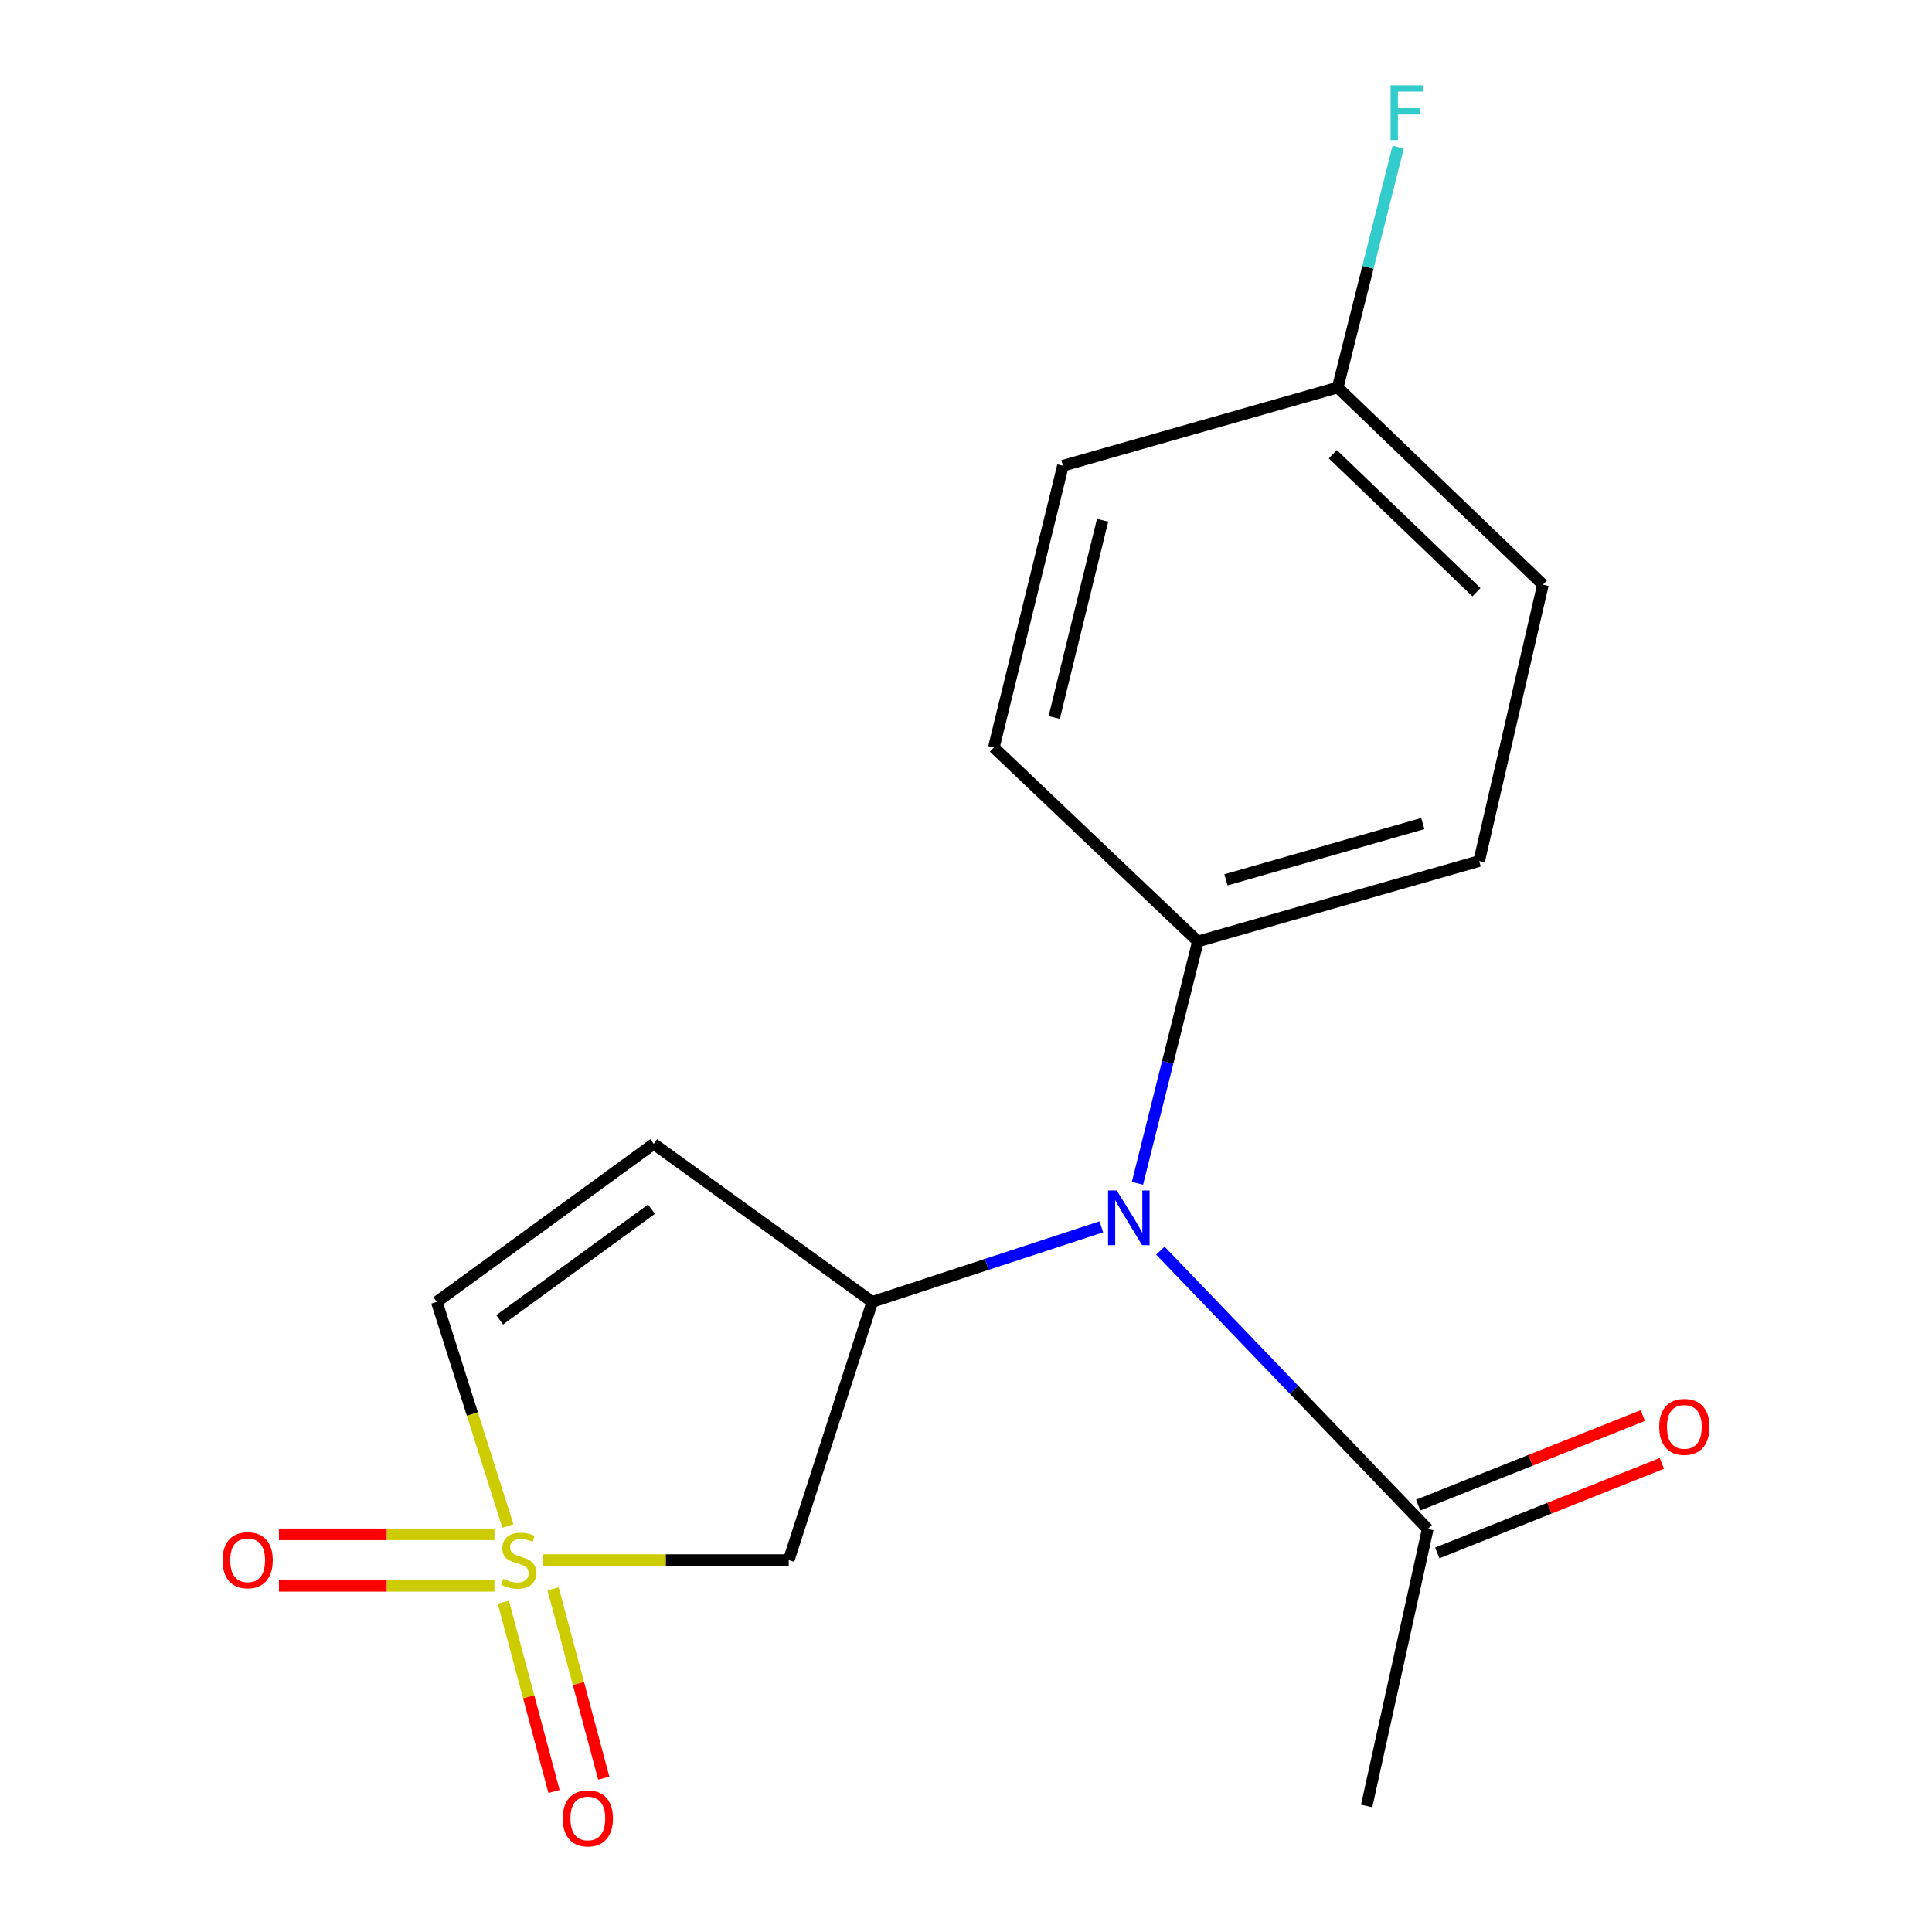 <?xml version='1.0' encoding='iso-8859-1'?>
<svg version='1.1' baseProfile='full'
              xmlns='http://www.w3.org/2000/svg'
                      xmlns:rdkit='http://www.rdkit.org/xml'
                      xmlns:xlink='http://www.w3.org/1999/xlink'
                  xml:space='preserve'
width='1000px' height='1000px' viewBox='0 0 1000 1000'>
<!-- END OF HEADER -->
<rect style='opacity:1.0;fill:#FFFFFF;stroke:none' width='1000' height='1000' x='0' y='0'> </rect>
<path class='bond-1' d='M 281.07,807.501 L 344.655,807.501' style='fill:none;fill-rule:evenodd;stroke:#CCCC00;stroke-width:6px;stroke-linecap:butt;stroke-linejoin:miter;stroke-opacity:1' />
<path class='bond-1' d='M 344.655,807.501 L 408.24,807.501' style='fill:none;fill-rule:evenodd;stroke:#000000;stroke-width:6px;stroke-linecap:butt;stroke-linejoin:miter;stroke-opacity:1' />
<path class='bond-4' d='M 262.902,789.875 L 244.492,731.867' style='fill:none;fill-rule:evenodd;stroke:#CCCC00;stroke-width:6px;stroke-linecap:butt;stroke-linejoin:miter;stroke-opacity:1' />
<path class='bond-4' d='M 244.492,731.867 L 226.082,673.859' style='fill:none;fill-rule:evenodd;stroke:#000000;stroke-width:6px;stroke-linecap:butt;stroke-linejoin:miter;stroke-opacity:1' />
<path class='bond-6' d='M 255.909,794.172 L 200.146,794.172' style='fill:none;fill-rule:evenodd;stroke:#CCCC00;stroke-width:6px;stroke-linecap:butt;stroke-linejoin:miter;stroke-opacity:1' />
<path class='bond-6' d='M 200.146,794.172 L 144.383,794.172' style='fill:none;fill-rule:evenodd;stroke:#FF0000;stroke-width:6px;stroke-linecap:butt;stroke-linejoin:miter;stroke-opacity:1' />
<path class='bond-6' d='M 255.909,820.829 L 200.146,820.829' style='fill:none;fill-rule:evenodd;stroke:#CCCC00;stroke-width:6px;stroke-linecap:butt;stroke-linejoin:miter;stroke-opacity:1' />
<path class='bond-6' d='M 200.146,820.829 L 144.383,820.829' style='fill:none;fill-rule:evenodd;stroke:#FF0000;stroke-width:6px;stroke-linecap:butt;stroke-linejoin:miter;stroke-opacity:1' />
<path class='bond-7' d='M 260.529,829.285 L 273.642,878.277' style='fill:none;fill-rule:evenodd;stroke:#CCCC00;stroke-width:6px;stroke-linecap:butt;stroke-linejoin:miter;stroke-opacity:1' />
<path class='bond-7' d='M 273.642,878.277 L 286.755,927.27' style='fill:none;fill-rule:evenodd;stroke:#FF0000;stroke-width:6px;stroke-linecap:butt;stroke-linejoin:miter;stroke-opacity:1' />
<path class='bond-7' d='M 286.28,822.393 L 299.393,871.385' style='fill:none;fill-rule:evenodd;stroke:#CCCC00;stroke-width:6px;stroke-linecap:butt;stroke-linejoin:miter;stroke-opacity:1' />
<path class='bond-7' d='M 299.393,871.385 L 312.506,920.378' style='fill:none;fill-rule:evenodd;stroke:#FF0000;stroke-width:6px;stroke-linecap:butt;stroke-linejoin:miter;stroke-opacity:1' />
<path class='bond-0' d='M 451.484,673.859 L 408.24,807.501' style='fill:none;fill-rule:evenodd;stroke:#000000;stroke-width:6px;stroke-linecap:butt;stroke-linejoin:miter;stroke-opacity:1' />
<path class='bond-3' d='M 451.484,673.859 L 510.766,654.429' style='fill:none;fill-rule:evenodd;stroke:#000000;stroke-width:6px;stroke-linecap:butt;stroke-linejoin:miter;stroke-opacity:1' />
<path class='bond-3' d='M 510.766,654.429 L 570.048,634.998' style='fill:none;fill-rule:evenodd;stroke:#0000FF;stroke-width:6px;stroke-linecap:butt;stroke-linejoin:miter;stroke-opacity:1' />
<path class='bond-17' d='M 451.484,673.859 L 338.368,592.065' style='fill:none;fill-rule:evenodd;stroke:#000000;stroke-width:6px;stroke-linecap:butt;stroke-linejoin:miter;stroke-opacity:1' />
<path class='bond-2' d='M 338.368,592.065 L 226.082,673.859' style='fill:none;fill-rule:evenodd;stroke:#000000;stroke-width:6px;stroke-linecap:butt;stroke-linejoin:miter;stroke-opacity:1' />
<path class='bond-2' d='M 337.22,625.881 L 258.62,683.136' style='fill:none;fill-rule:evenodd;stroke:#000000;stroke-width:6px;stroke-linecap:butt;stroke-linejoin:miter;stroke-opacity:1' />
<path class='bond-5' d='M 600.605,647.328 L 669.794,719.365' style='fill:none;fill-rule:evenodd;stroke:#0000FF;stroke-width:6px;stroke-linecap:butt;stroke-linejoin:miter;stroke-opacity:1' />
<path class='bond-5' d='M 669.794,719.365 L 738.983,791.402' style='fill:none;fill-rule:evenodd;stroke:#000000;stroke-width:6px;stroke-linecap:butt;stroke-linejoin:miter;stroke-opacity:1' />
<path class='bond-8' d='M 588.743,612.487 L 604.395,549.88' style='fill:none;fill-rule:evenodd;stroke:#0000FF;stroke-width:6px;stroke-linecap:butt;stroke-linejoin:miter;stroke-opacity:1' />
<path class='bond-8' d='M 604.395,549.88 L 620.047,487.272' style='fill:none;fill-rule:evenodd;stroke:#000000;stroke-width:6px;stroke-linecap:butt;stroke-linejoin:miter;stroke-opacity:1' />
<path class='bond-9' d='M 743.917,803.784 L 802.043,780.622' style='fill:none;fill-rule:evenodd;stroke:#000000;stroke-width:6px;stroke-linecap:butt;stroke-linejoin:miter;stroke-opacity:1' />
<path class='bond-9' d='M 802.043,780.622 L 860.169,757.459' style='fill:none;fill-rule:evenodd;stroke:#FF0000;stroke-width:6px;stroke-linecap:butt;stroke-linejoin:miter;stroke-opacity:1' />
<path class='bond-9' d='M 734.049,779.021 L 792.175,755.858' style='fill:none;fill-rule:evenodd;stroke:#000000;stroke-width:6px;stroke-linecap:butt;stroke-linejoin:miter;stroke-opacity:1' />
<path class='bond-9' d='M 792.175,755.858 L 850.301,732.696' style='fill:none;fill-rule:evenodd;stroke:#FF0000;stroke-width:6px;stroke-linecap:butt;stroke-linejoin:miter;stroke-opacity:1' />
<path class='bond-16' d='M 738.983,791.402 L 707.379,934.774' style='fill:none;fill-rule:evenodd;stroke:#000000;stroke-width:6px;stroke-linecap:butt;stroke-linejoin:miter;stroke-opacity:1' />
<path class='bond-10' d='M 620.047,487.272 L 765.61,445.672' style='fill:none;fill-rule:evenodd;stroke:#000000;stroke-width:6px;stroke-linecap:butt;stroke-linejoin:miter;stroke-opacity:1' />
<path class='bond-10' d='M 634.556,455.401 L 736.451,426.281' style='fill:none;fill-rule:evenodd;stroke:#000000;stroke-width:6px;stroke-linecap:butt;stroke-linejoin:miter;stroke-opacity:1' />
<path class='bond-11' d='M 620.047,487.272 L 514.41,386.893' style='fill:none;fill-rule:evenodd;stroke:#000000;stroke-width:6px;stroke-linecap:butt;stroke-linejoin:miter;stroke-opacity:1' />
<path class='bond-13' d='M 765.61,445.672 L 798.606,302.611' style='fill:none;fill-rule:evenodd;stroke:#000000;stroke-width:6px;stroke-linecap:butt;stroke-linejoin:miter;stroke-opacity:1' />
<path class='bond-14' d='M 514.41,386.893 L 550.175,241.063' style='fill:none;fill-rule:evenodd;stroke:#000000;stroke-width:6px;stroke-linecap:butt;stroke-linejoin:miter;stroke-opacity:1' />
<path class='bond-14' d='M 545.665,371.368 L 570.7,269.287' style='fill:none;fill-rule:evenodd;stroke:#000000;stroke-width:6px;stroke-linecap:butt;stroke-linejoin:miter;stroke-opacity:1' />
<path class='bond-12' d='M 692.406,200.573 L 550.175,241.063' style='fill:none;fill-rule:evenodd;stroke:#000000;stroke-width:6px;stroke-linecap:butt;stroke-linejoin:miter;stroke-opacity:1' />
<path class='bond-15' d='M 692.406,200.573 L 708.048,138.364' style='fill:none;fill-rule:evenodd;stroke:#000000;stroke-width:6px;stroke-linecap:butt;stroke-linejoin:miter;stroke-opacity:1' />
<path class='bond-15' d='M 708.048,138.364 L 723.689,76.154' style='fill:none;fill-rule:evenodd;stroke:#33CCCC;stroke-width:6px;stroke-linecap:butt;stroke-linejoin:miter;stroke-opacity:1' />
<path class='bond-18' d='M 692.406,200.573 L 798.606,302.611' style='fill:none;fill-rule:evenodd;stroke:#000000;stroke-width:6px;stroke-linecap:butt;stroke-linejoin:miter;stroke-opacity:1' />
<path class='bond-18' d='M 689.867,235.101 L 764.207,306.528' style='fill:none;fill-rule:evenodd;stroke:#000000;stroke-width:6px;stroke-linecap:butt;stroke-linejoin:miter;stroke-opacity:1' />
<path  class='atom-0' d='M 260.496 817.221
Q 260.816 817.341, 262.136 817.901
Q 263.456 818.461, 264.896 818.821
Q 266.376 819.141, 267.816 819.141
Q 270.496 819.141, 272.056 817.861
Q 273.616 816.541, 273.616 814.261
Q 273.616 812.701, 272.816 811.741
Q 272.056 810.781, 270.856 810.261
Q 269.656 809.741, 267.656 809.141
Q 265.136 808.381, 263.616 807.661
Q 262.136 806.941, 261.056 805.421
Q 260.016 803.901, 260.016 801.341
Q 260.016 797.781, 262.416 795.581
Q 264.856 793.381, 269.656 793.381
Q 272.936 793.381, 276.656 794.941
L 275.736 798.021
Q 272.336 796.621, 269.776 796.621
Q 267.016 796.621, 265.496 797.781
Q 263.976 798.901, 264.016 800.861
Q 264.016 802.381, 264.776 803.301
Q 265.576 804.221, 266.696 804.741
Q 267.856 805.261, 269.776 805.861
Q 272.336 806.661, 273.856 807.461
Q 275.376 808.261, 276.456 809.901
Q 277.576 811.501, 277.576 814.261
Q 277.576 818.181, 274.936 820.301
Q 272.336 822.381, 267.976 822.381
Q 265.456 822.381, 263.536 821.821
Q 261.656 821.301, 259.416 820.381
L 260.496 817.221
' fill='#CCCC00'/>
<path  class='atom-4' d='M 578.021 616.173
L 587.301 631.173
Q 588.221 632.653, 589.701 635.333
Q 591.181 638.013, 591.261 638.173
L 591.261 616.173
L 595.021 616.173
L 595.021 644.493
L 591.141 644.493
L 581.181 628.093
Q 580.021 626.173, 578.781 623.973
Q 577.581 621.773, 577.221 621.093
L 577.221 644.493
L 573.541 644.493
L 573.541 616.173
L 578.021 616.173
' fill='#0000FF'/>
<path  class='atom-7' d='M 115.19 807.581
Q 115.19 800.781, 118.55 796.981
Q 121.91 793.181, 128.19 793.181
Q 134.47 793.181, 137.83 796.981
Q 141.19 800.781, 141.19 807.581
Q 141.19 814.461, 137.79 818.381
Q 134.39 822.261, 128.19 822.261
Q 121.95 822.261, 118.55 818.381
Q 115.19 814.501, 115.19 807.581
M 128.19 819.061
Q 132.51 819.061, 134.83 816.181
Q 137.19 813.261, 137.19 807.581
Q 137.19 802.021, 134.83 799.221
Q 132.51 796.381, 128.19 796.381
Q 123.87 796.381, 121.51 799.181
Q 119.19 801.981, 119.19 807.581
Q 119.19 813.301, 121.51 816.181
Q 123.87 819.061, 128.19 819.061
' fill='#FF0000'/>
<path  class='atom-8' d='M 291.261 941.208
Q 291.261 934.408, 294.621 930.608
Q 297.981 926.808, 304.261 926.808
Q 310.541 926.808, 313.901 930.608
Q 317.261 934.408, 317.261 941.208
Q 317.261 948.088, 313.861 952.008
Q 310.461 955.888, 304.261 955.888
Q 298.021 955.888, 294.621 952.008
Q 291.261 948.128, 291.261 941.208
M 304.261 952.688
Q 308.581 952.688, 310.901 949.808
Q 313.261 946.888, 313.261 941.208
Q 313.261 935.648, 310.901 932.848
Q 308.581 930.008, 304.261 930.008
Q 299.941 930.008, 297.581 932.808
Q 295.261 935.608, 295.261 941.208
Q 295.261 946.928, 297.581 949.808
Q 299.941 952.688, 304.261 952.688
' fill='#FF0000'/>
<path  class='atom-10' d='M 858.81 738.553
Q 858.81 731.753, 862.17 727.953
Q 865.53 724.153, 871.81 724.153
Q 878.09 724.153, 881.45 727.953
Q 884.81 731.753, 884.81 738.553
Q 884.81 745.433, 881.41 749.353
Q 878.01 753.233, 871.81 753.233
Q 865.57 753.233, 862.17 749.353
Q 858.81 745.473, 858.81 738.553
M 871.81 750.033
Q 876.13 750.033, 878.45 747.153
Q 880.81 744.233, 880.81 738.553
Q 880.81 732.993, 878.45 730.193
Q 876.13 727.353, 871.81 727.353
Q 867.49 727.353, 865.13 730.153
Q 862.81 732.953, 862.81 738.553
Q 862.81 744.273, 865.13 747.153
Q 867.49 750.033, 871.81 750.033
' fill='#FF0000'/>
<path  class='atom-16' d='M 719.752 44.167
L 736.592 44.167
L 736.592 47.407
L 723.552 47.407
L 723.552 56.007
L 735.152 56.007
L 735.152 59.287
L 723.552 59.287
L 723.552 72.487
L 719.752 72.487
L 719.752 44.167
' fill='#33CCCC'/>
</svg>
